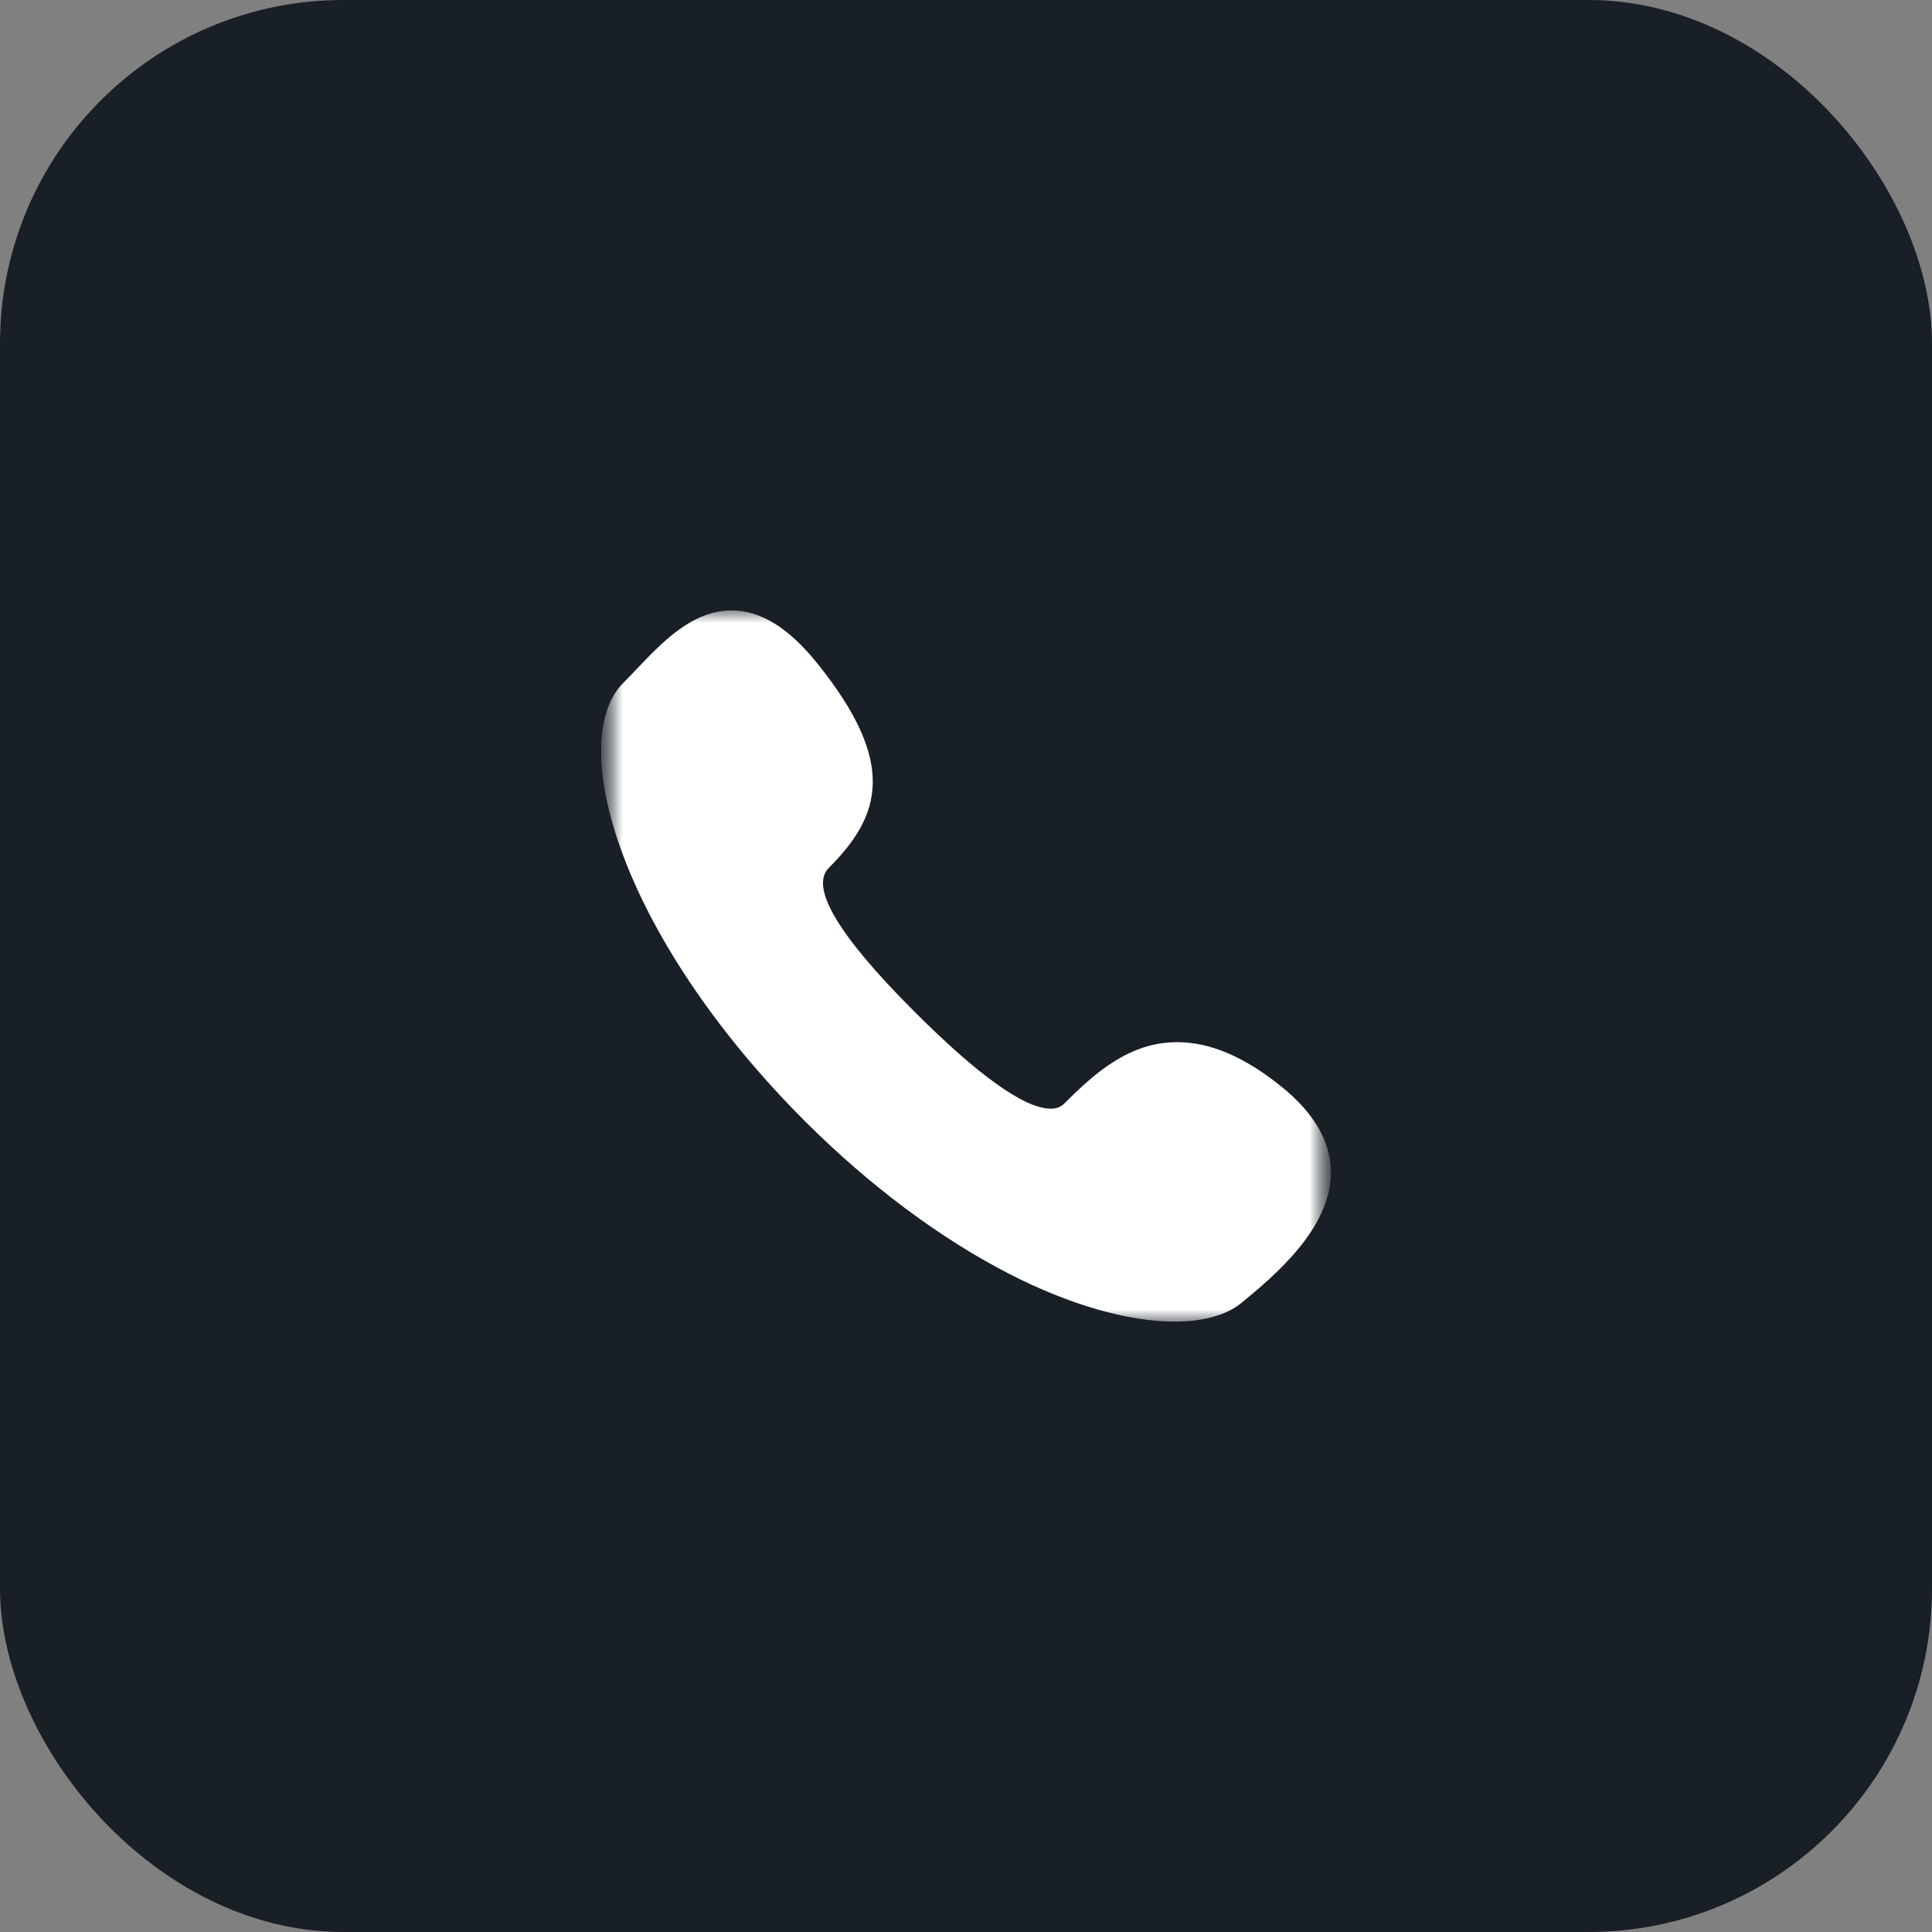 <?xml version="1.0" encoding="UTF-8"?> <svg xmlns="http://www.w3.org/2000/svg" width="45" height="45" viewBox="0 0 45 45" fill="none"><rect x="0" y="0" width="45" height="45" fill="#808080" stroke="none"/> <rect width="45" height="45" rx="8" fill="#181F26"></rect> <g clip-path="url(#clip0_82_91)"> <mask id="mask0_82_91" style="mask-type:luminance" maskUnits="userSpaceOnUse" x="14" y="14" width="17" height="17"> <path d="M31 14H14V31H31V14Z" fill="white"></path> </mask> <g mask="url(#mask0_82_91)"> <mask id="mask1_82_91" style="mask-type:luminance" maskUnits="userSpaceOnUse" x="14" y="14" width="17" height="17"> <path d="M31 14H14V31H31V14Z" fill="white"></path> </mask> <g mask="url(#mask1_82_91)"> <path d="M29.842 25.305C28.979 24.612 28.186 24.274 27.42 24.274C26.312 24.274 25.514 24.979 24.792 25.701C24.709 25.784 24.608 25.823 24.475 25.823C23.867 25.823 22.796 25.061 21.293 23.557C19.524 21.789 18.855 20.664 19.305 20.214C20.524 18.996 20.904 17.774 19.038 15.453C18.37 14.622 17.716 14.218 17.04 14.218C16.128 14.218 15.434 14.947 14.822 15.591C14.716 15.702 14.616 15.807 14.518 15.905C13.827 16.596 13.827 18.105 14.52 19.94C15.279 21.954 16.779 24.144 18.742 26.108C20.261 27.627 21.913 28.854 23.52 29.678C24.924 30.397 26.285 30.782 27.354 30.782C27.354 30.782 27.353 30.782 27.354 30.782C28.022 30.782 28.566 30.637 28.924 30.34C29.653 29.738 31.009 28.622 31 27.296C30.995 26.586 30.605 25.919 29.842 25.305Z" fill="white"></path> </g> </g> </g> <defs> <clipPath id="clip0_82_91"> <rect width="17" height="17" fill="white" transform="translate(14 14)"></rect> </clipPath> </defs> </svg> 